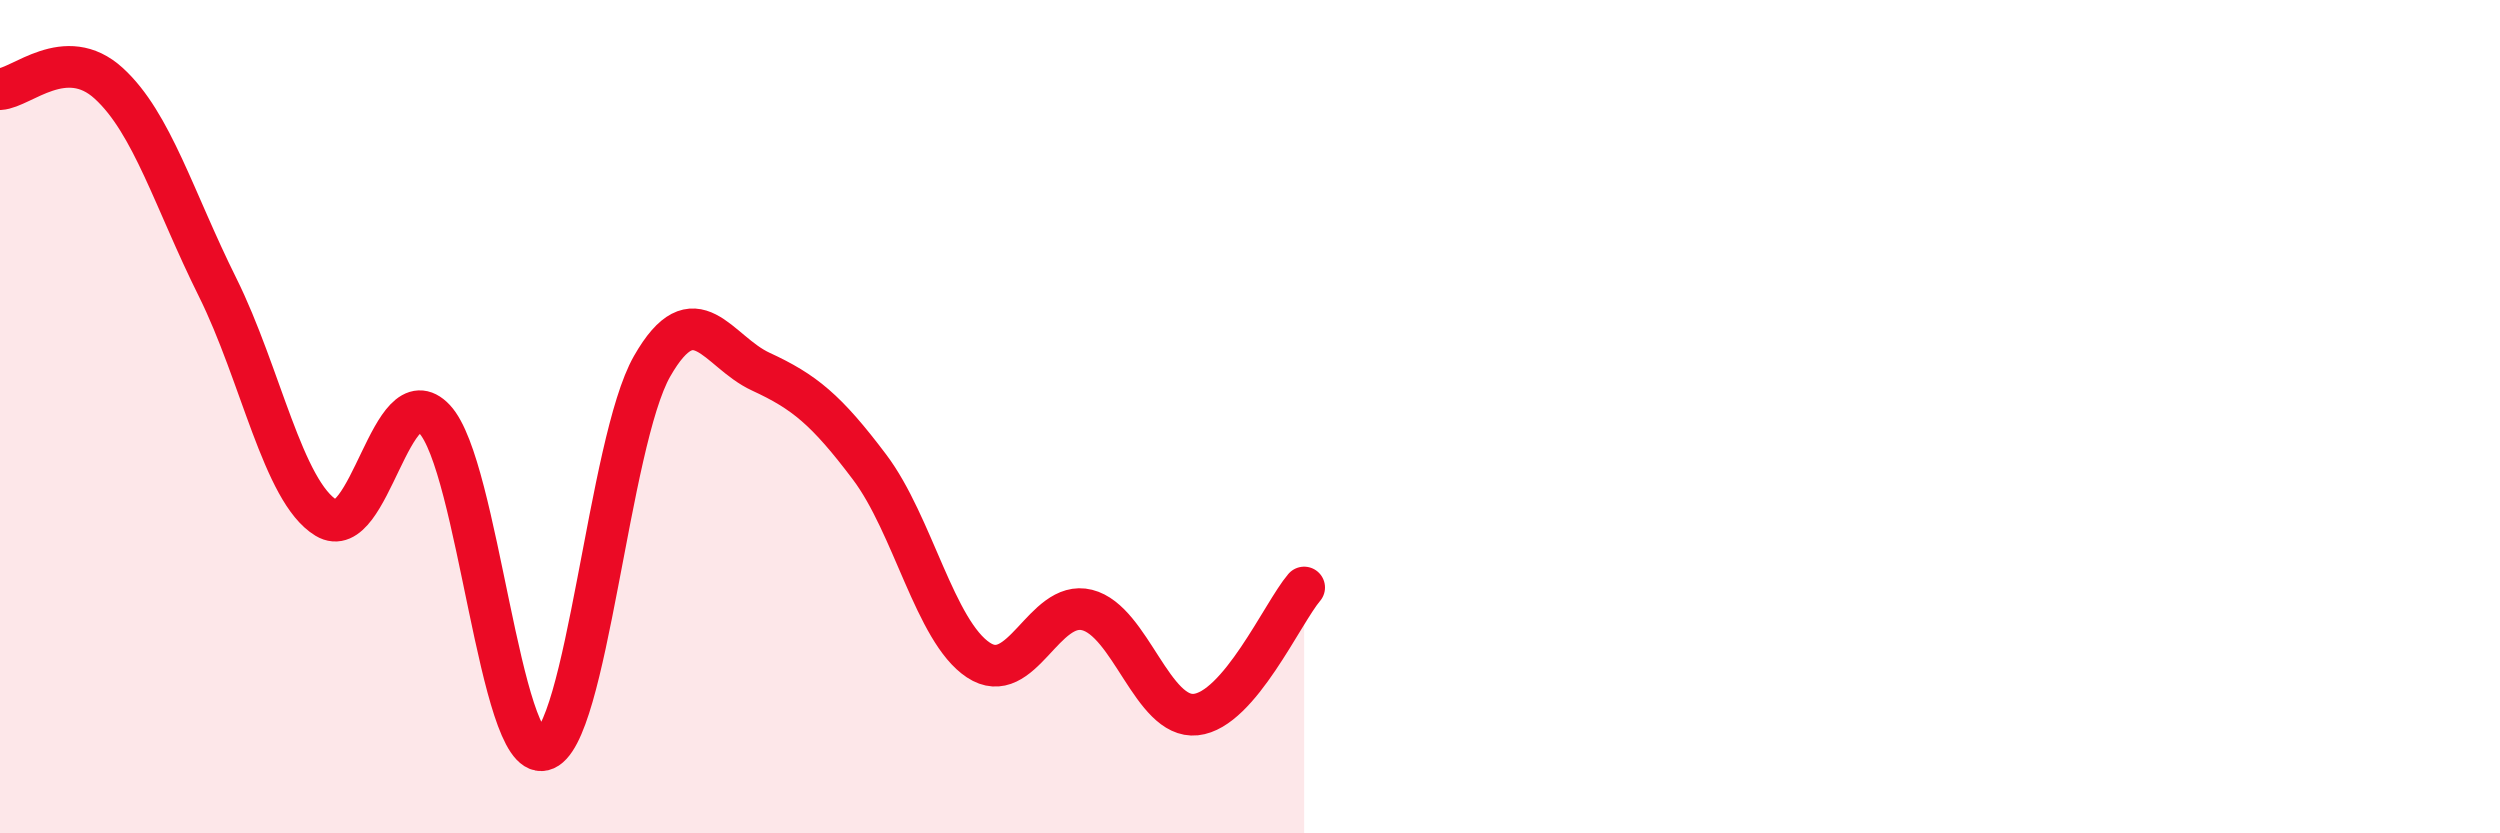 
    <svg width="60" height="20" viewBox="0 0 60 20" xmlns="http://www.w3.org/2000/svg">
      <path
        d="M 0,2.14 C 0.52,2.11 1.57,1.05 2.61,2 C 3.65,2.95 4.18,4.8 5.22,6.89 C 6.26,8.98 6.79,11.8 7.83,12.43 C 8.87,13.06 9.39,8.95 10.43,10.06 C 11.47,11.17 12,18.25 13.04,18 C 14.08,17.75 14.61,10.61 15.65,8.79 C 16.69,6.97 17.22,8.44 18.26,8.92 C 19.3,9.4 19.83,9.83 20.87,11.21 C 21.91,12.59 22.44,15.15 23.48,15.84 C 24.52,16.53 25.05,14.38 26.09,14.64 C 27.13,14.9 27.66,17.26 28.7,17.15 C 29.74,17.04 30.78,14.71 31.3,14.1L31.3 20L0 20Z"
        fill="#EB0A25"
        opacity="0.1"
        stroke-linecap="round"
        stroke-linejoin="round"
      />
      <path
        d="M 0,2.14 C 0.52,2.11 1.57,1.05 2.61,2 C 3.65,2.95 4.18,4.8 5.22,6.89 C 6.26,8.98 6.79,11.8 7.83,12.43 C 8.87,13.06 9.39,8.95 10.43,10.06 C 11.47,11.17 12,18.25 13.04,18 C 14.08,17.75 14.61,10.61 15.65,8.79 C 16.69,6.97 17.22,8.44 18.26,8.92 C 19.3,9.4 19.83,9.83 20.87,11.21 C 21.91,12.59 22.44,15.15 23.48,15.84 C 24.52,16.53 25.05,14.38 26.09,14.64 C 27.13,14.9 27.66,17.26 28.7,17.15 C 29.74,17.04 30.78,14.71 31.3,14.1"
        stroke="#EB0A25"
        stroke-width="1"
        fill="none"
        stroke-linecap="round"
        stroke-linejoin="round"
      />
    </svg>
  